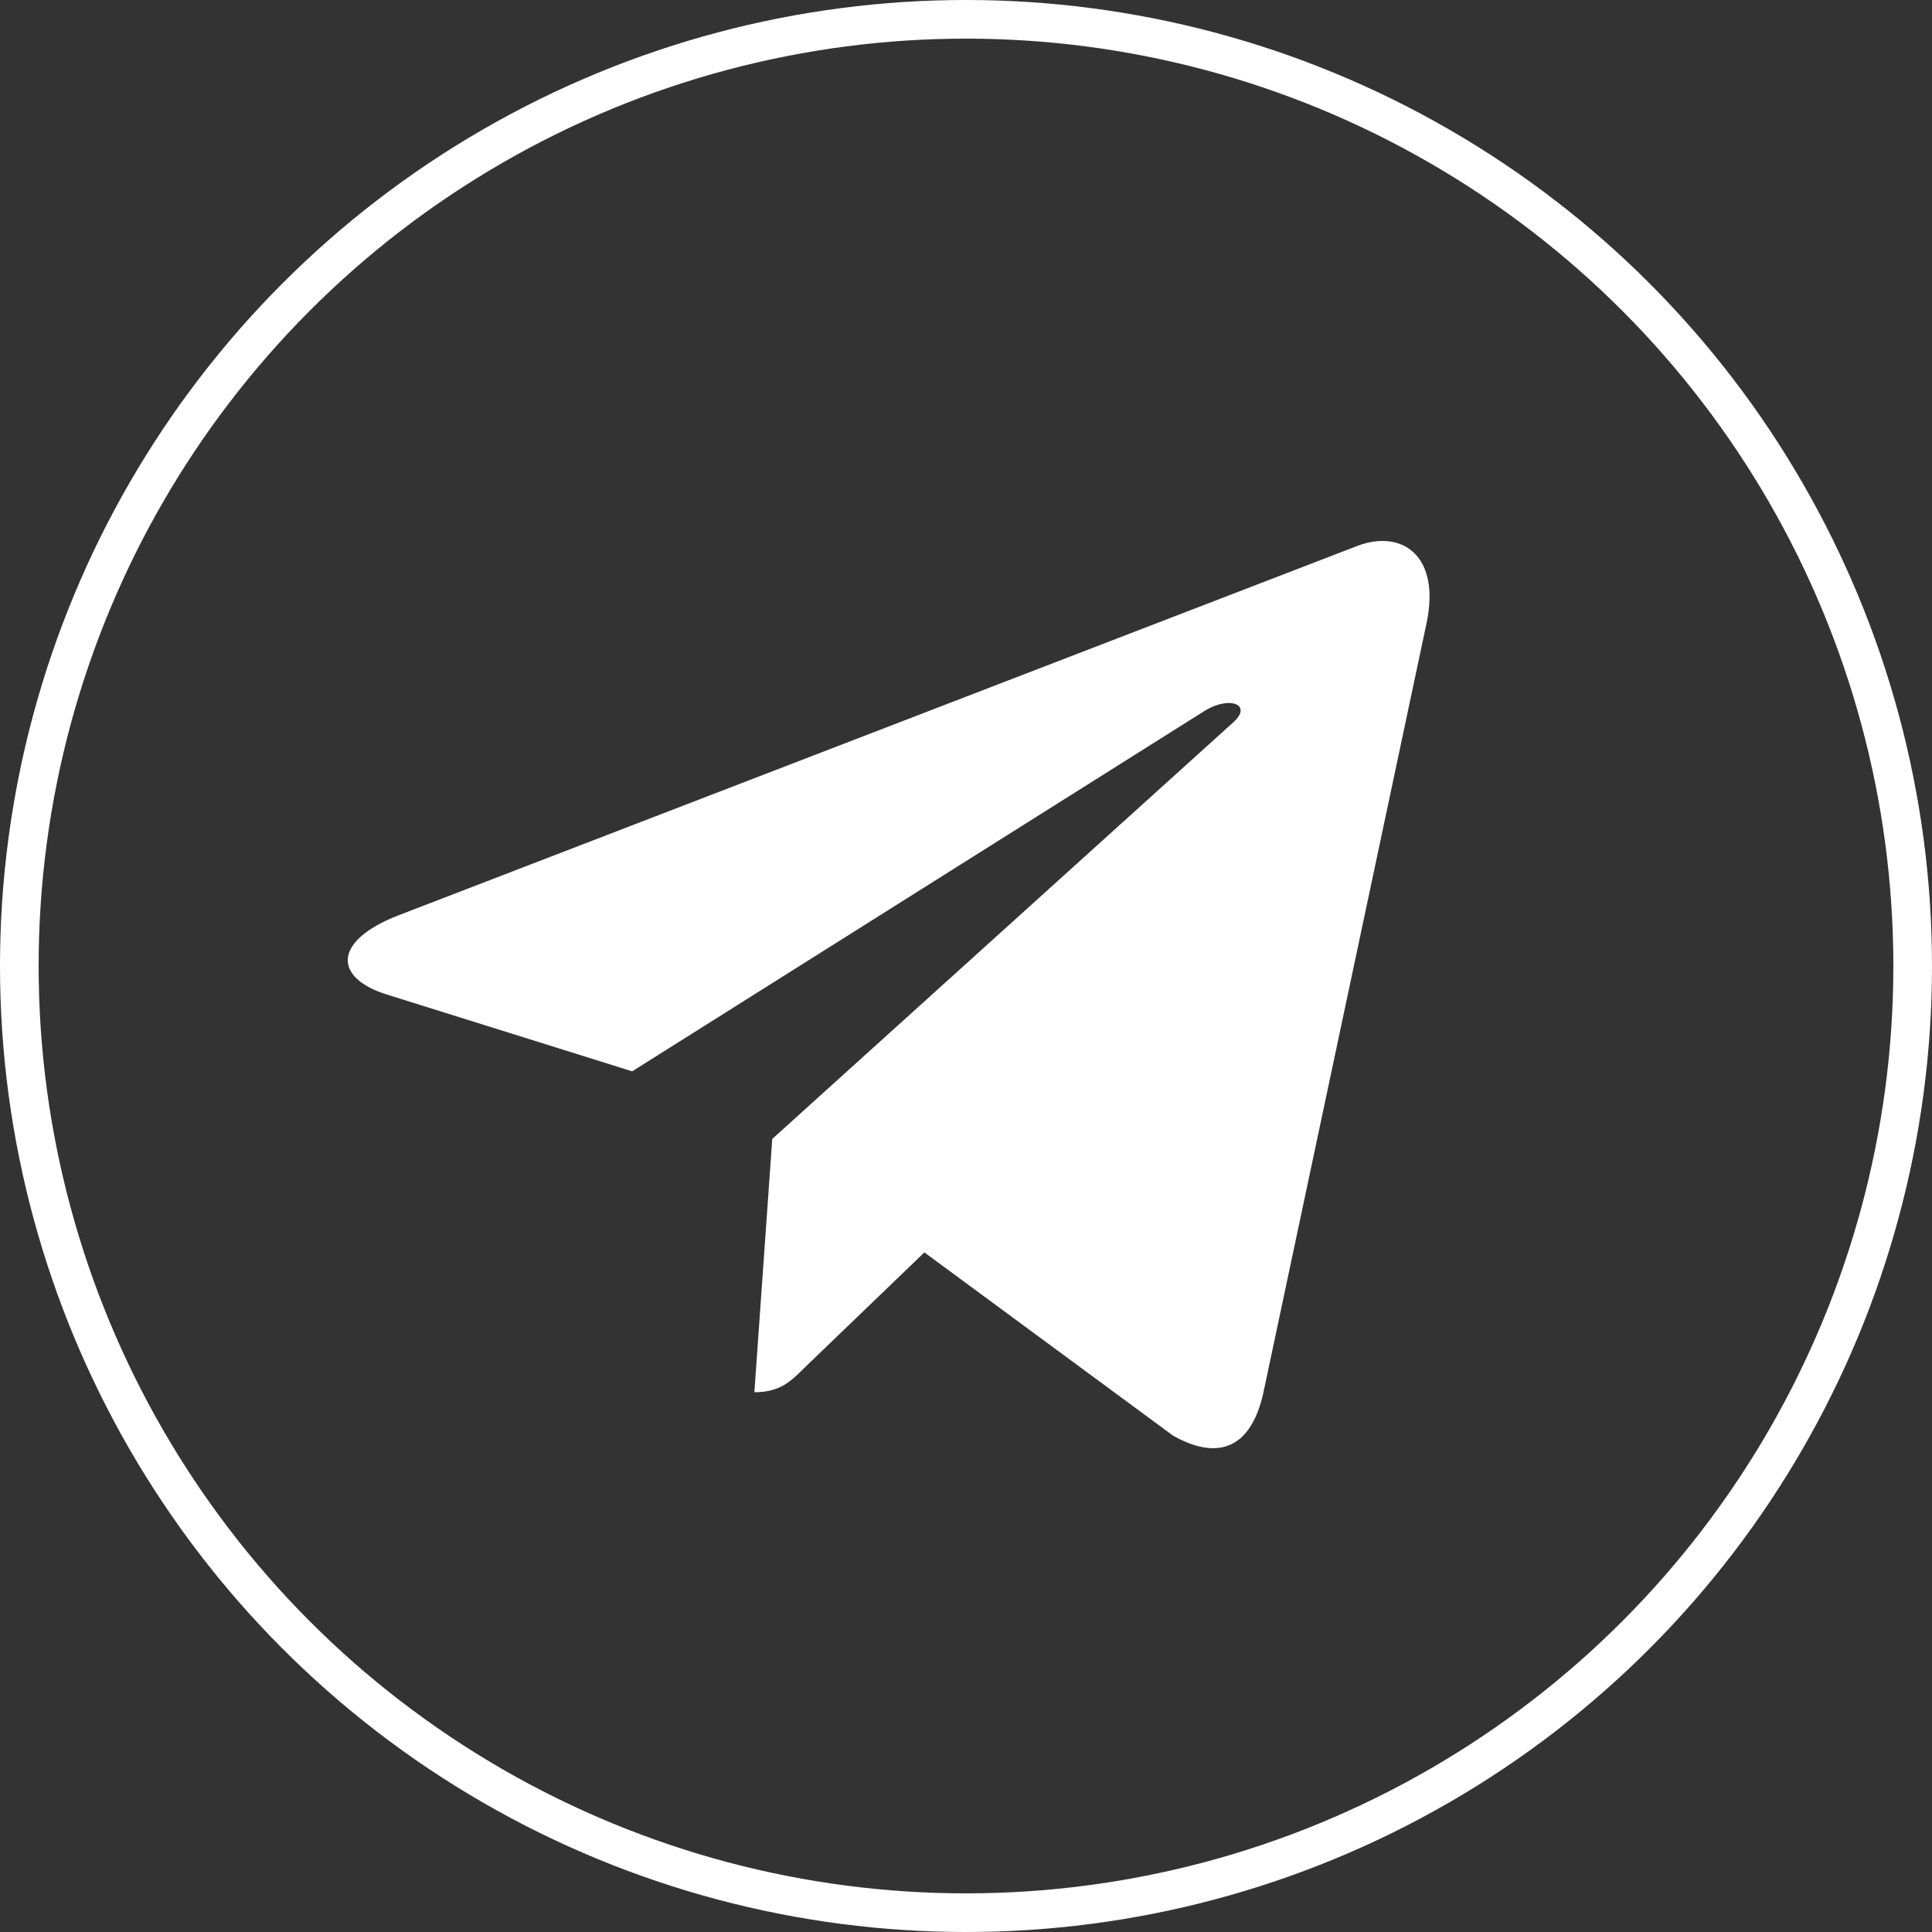 <?xml version="1.0" encoding="UTF-8"?> <svg xmlns="http://www.w3.org/2000/svg" width="50" height="50" viewBox="0 0 50 50" fill="none"><rect x="0" y="0" width="50" height="50" fill="#333333" stroke="none"/> <path d="M36.917 16.137L32.692 36.062C32.373 37.468 31.542 37.818 30.361 37.156L23.923 32.412L20.817 35.4C20.473 35.744 20.186 36.031 19.523 36.031L19.986 29.475L31.917 18.694C32.436 18.232 31.804 17.975 31.111 18.438L16.361 27.726L10.011 25.738C8.63 25.307 8.605 24.357 10.299 23.694L35.136 14.125C36.286 13.694 37.292 14.381 36.917 16.138V16.137Z" fill="white"></path> <circle cx="25" cy="25" r="24.5" stroke="white"></circle> </svg> 